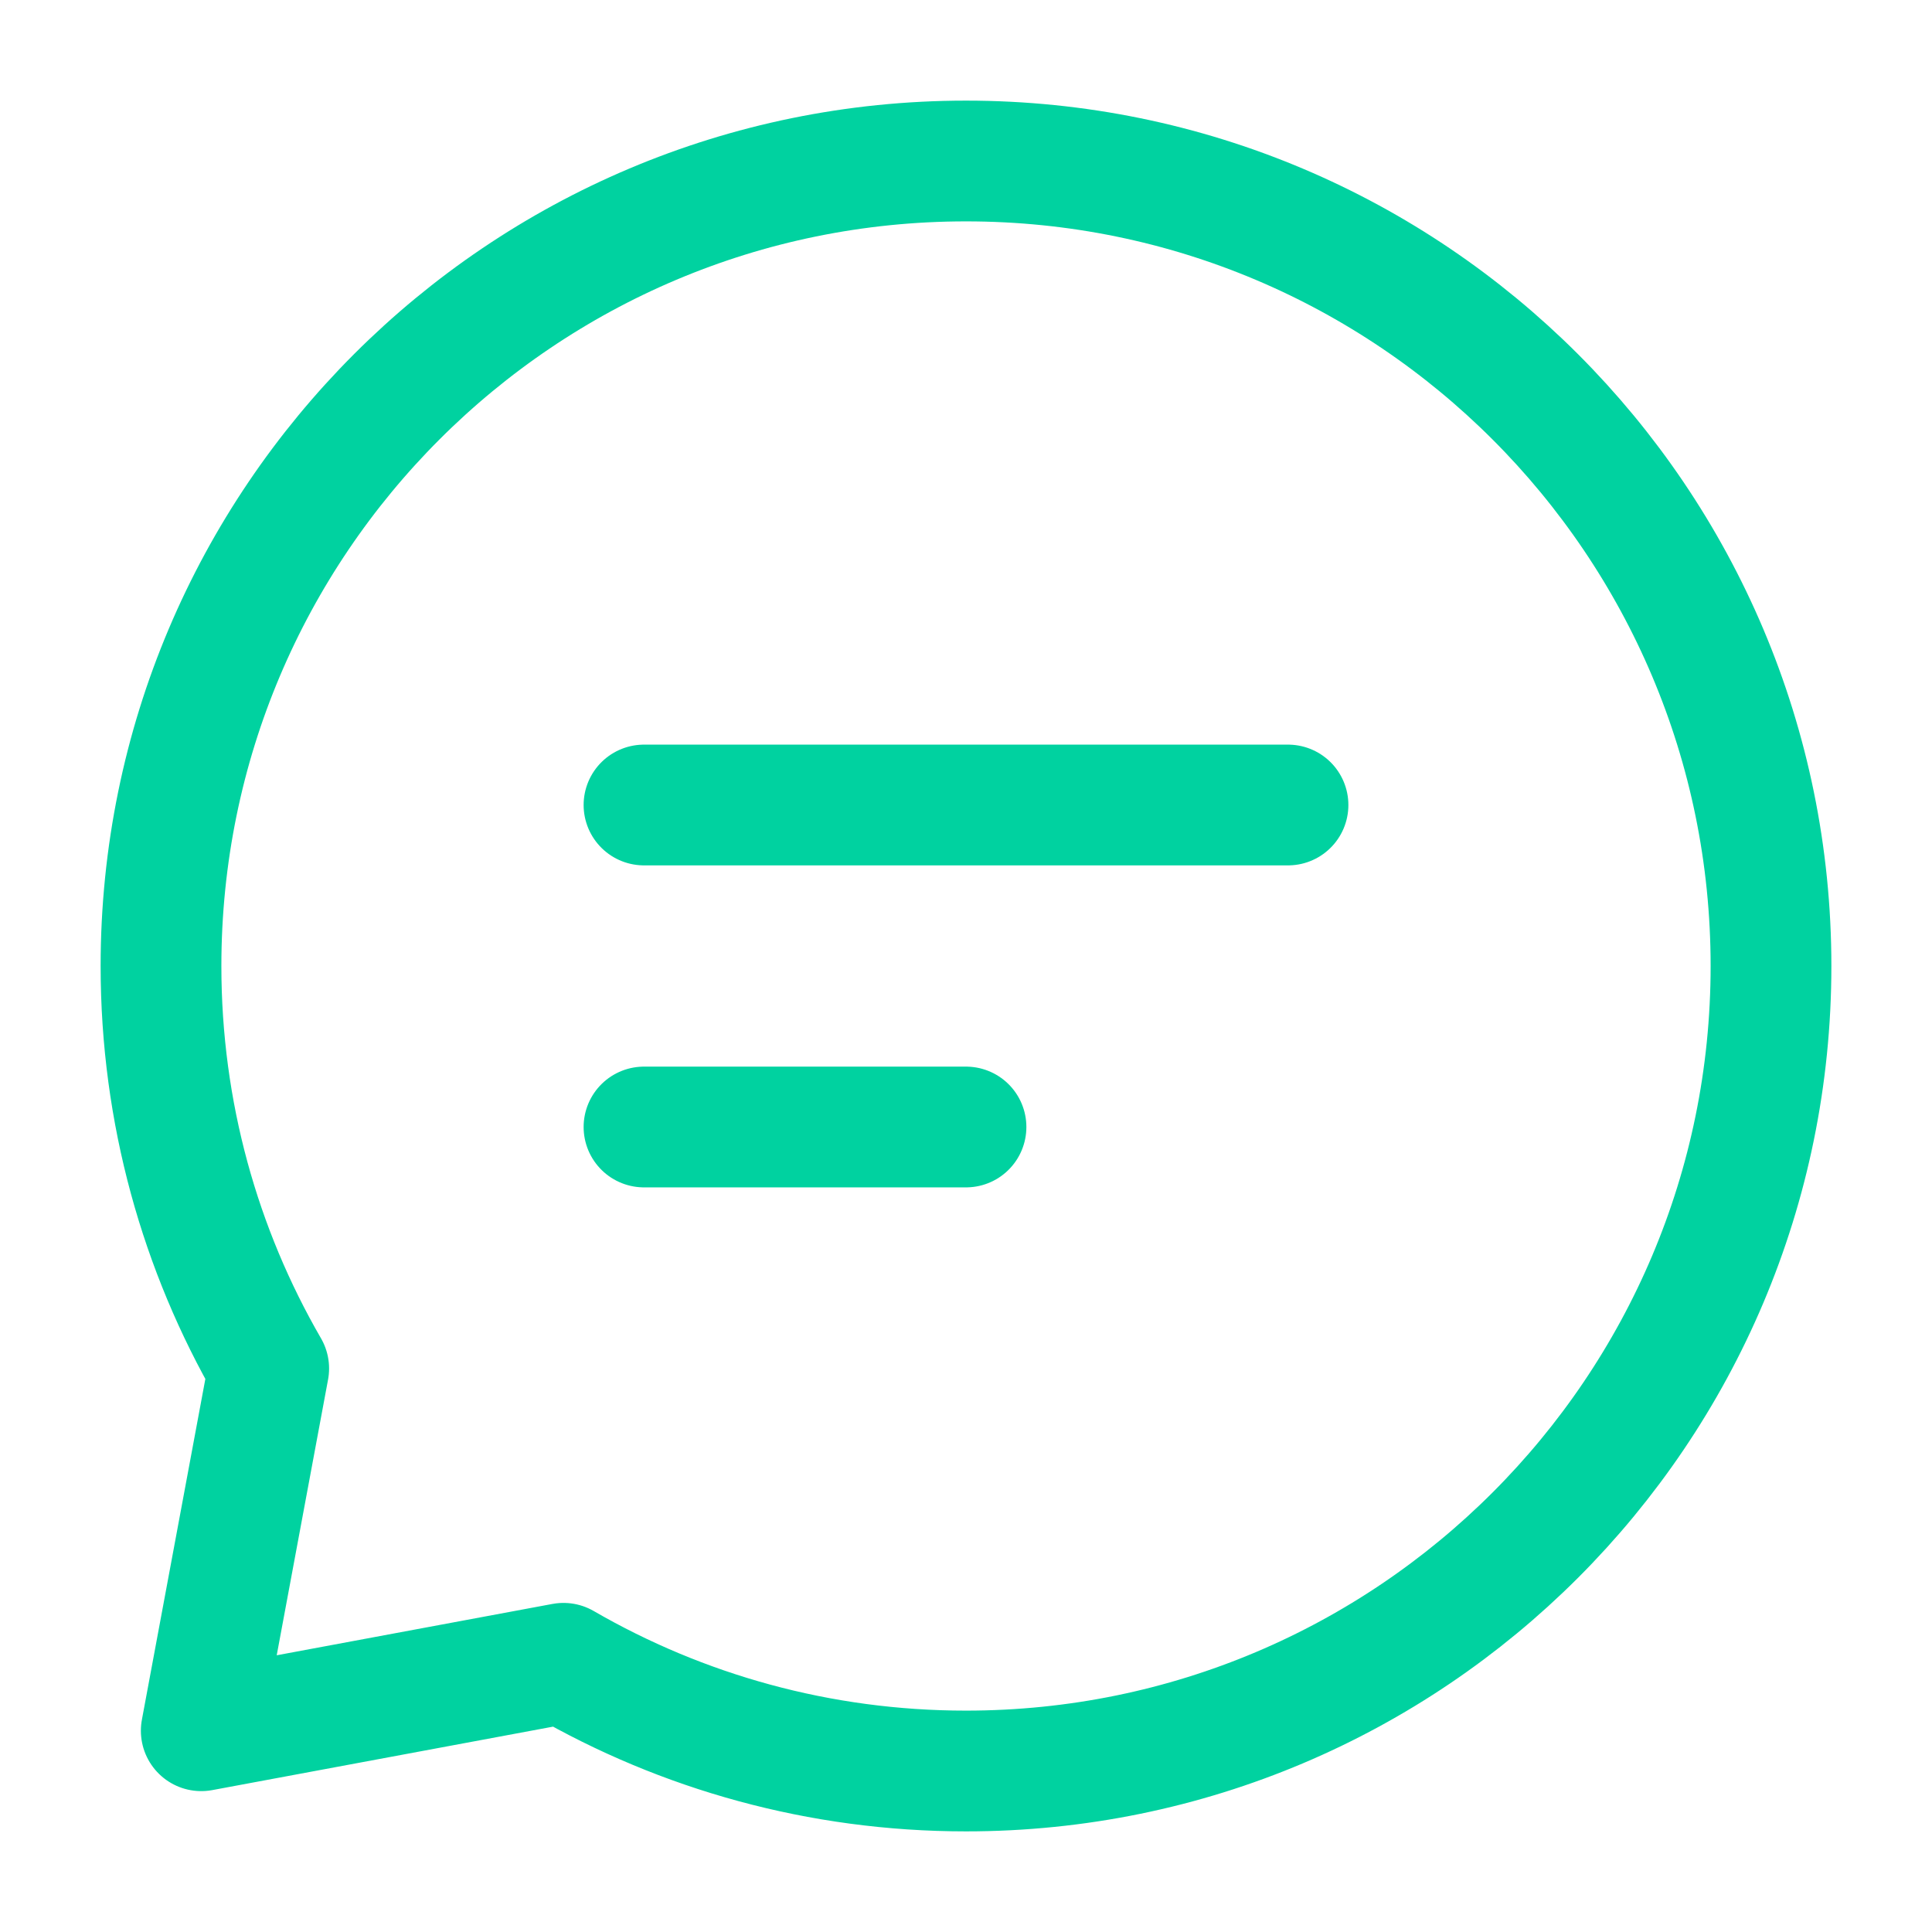 <?xml version="1.0" encoding="UTF-8"?>
<svg width="48px" height="48px" stroke-width="1.5" viewBox="0 0 24 24" fill="none"
  xmlns="http://www.w3.org/2000/svg" stroke="#00D2A0">
  <path d="M8 10L12 10L16 10" stroke-width="1.5" stroke-linecap="round"
    stroke-linejoin="round"></path>
  <path d="M8 14L10 14L12 14" stroke-width="1.5" stroke-linecap="round"
    stroke-linejoin="round"></path>
  <path
    d="M12 22C17.523 22 22 17.523 22 12C22 6.477 17.523 2 12 2C6.477 2 2 6.477 2 12C2 13.821 2.487 15.529 3.338 17L2.5 21.5L7 20.662C8.471 21.513 10.179 22 12 22Z"
    stroke-width="1.5" stroke-linecap="round" stroke-linejoin="round"></path>
</svg>